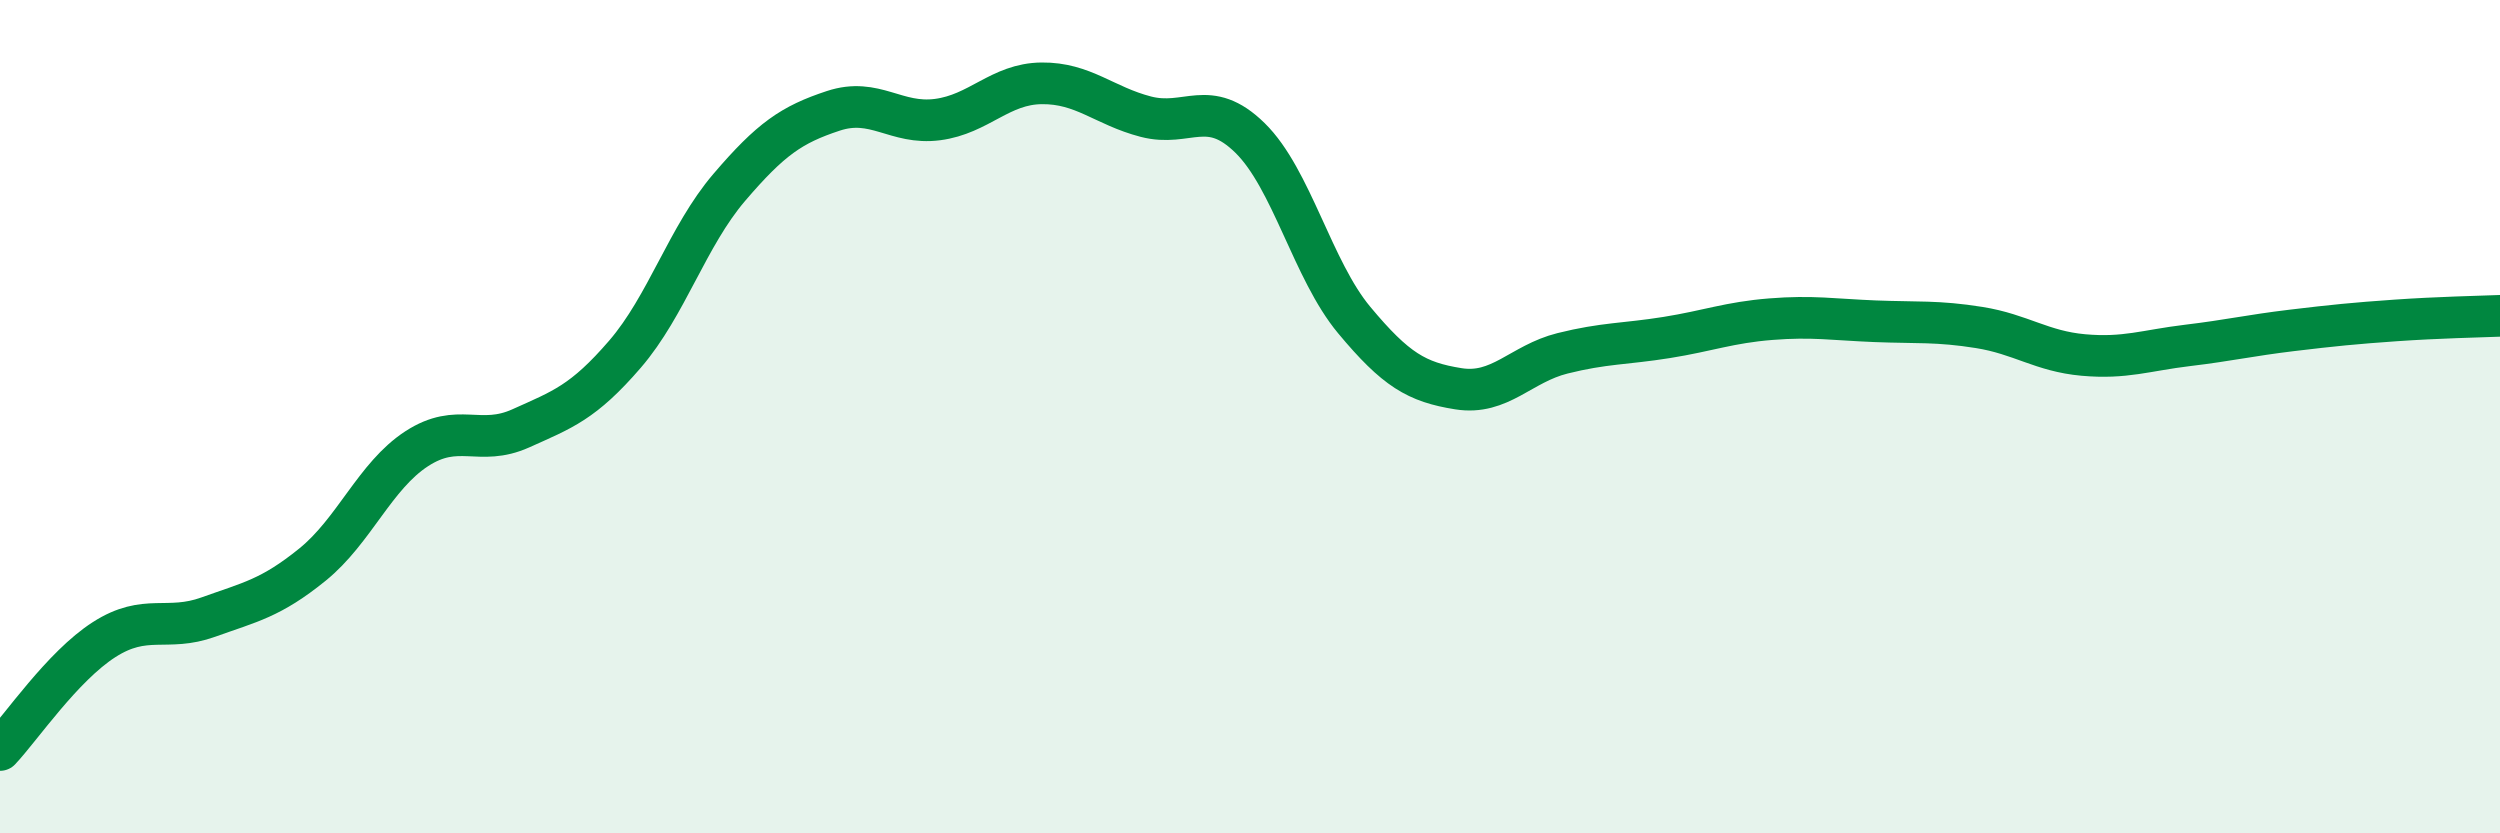 
    <svg width="60" height="20" viewBox="0 0 60 20" xmlns="http://www.w3.org/2000/svg">
      <path
        d="M 0,18 C 0.5,17.47 1.5,15.99 2.5,15.35 C 3.5,14.71 4,15.17 5,14.81 C 6,14.45 6.5,14.36 7.5,13.55 C 8.5,12.74 9,11.42 10,10.77 C 11,10.12 11.5,10.73 12.5,10.28 C 13.5,9.83 14,9.66 15,8.5 C 16,7.34 16.5,5.67 17.5,4.5 C 18.5,3.33 19,2.99 20,2.66 C 21,2.33 21.5,3 22.5,2.87 C 23.5,2.74 24,2.01 25,2 C 26,1.99 26.5,2.54 27.5,2.8 C 28.5,3.06 29,2.33 30,3.31 C 31,4.29 31.5,6.48 32.5,7.68 C 33.5,8.88 34,9.17 35,9.33 C 36,9.49 36.5,8.73 37.5,8.48 C 38.5,8.23 39,8.26 40,8.1 C 41,7.94 41.5,7.74 42.5,7.66 C 43.5,7.58 44,7.67 45,7.71 C 46,7.75 46.5,7.7 47.5,7.86 C 48.5,8.02 49,8.43 50,8.52 C 51,8.61 51.5,8.41 52.5,8.29 C 53.5,8.17 54,8.05 55,7.93 C 56,7.81 56.5,7.76 57.5,7.69 C 58.5,7.62 59.5,7.6 60,7.58L60 20L0 20Z"
        fill="#008740"
        opacity="0.1"
        stroke-linecap="round"
        stroke-linejoin="round"
      />
      <path
        d="M 0,18 C 0.5,17.47 1.5,15.99 2.5,15.35 C 3.5,14.71 4,15.17 5,14.81 C 6,14.45 6.5,14.36 7.5,13.55 C 8.5,12.74 9,11.42 10,10.77 C 11,10.12 11.5,10.73 12.5,10.28 C 13.5,9.83 14,9.66 15,8.5 C 16,7.34 16.5,5.67 17.5,4.5 C 18.5,3.33 19,2.99 20,2.66 C 21,2.33 21.5,3 22.5,2.87 C 23.5,2.74 24,2.01 25,2 C 26,1.99 26.5,2.54 27.5,2.8 C 28.5,3.06 29,2.33 30,3.31 C 31,4.29 31.5,6.48 32.5,7.68 C 33.5,8.88 34,9.17 35,9.33 C 36,9.49 36.5,8.73 37.5,8.48 C 38.5,8.23 39,8.26 40,8.1 C 41,7.94 41.5,7.74 42.5,7.66 C 43.5,7.58 44,7.67 45,7.71 C 46,7.75 46.5,7.7 47.5,7.86 C 48.5,8.02 49,8.43 50,8.52 C 51,8.61 51.5,8.41 52.5,8.29 C 53.5,8.17 54,8.05 55,7.93 C 56,7.81 56.5,7.76 57.5,7.69 C 58.5,7.62 59.5,7.6 60,7.58"
        stroke="#008740"
        stroke-width="1"
        fill="none"
        stroke-linecap="round"
        stroke-linejoin="round"
      />
    </svg>
  